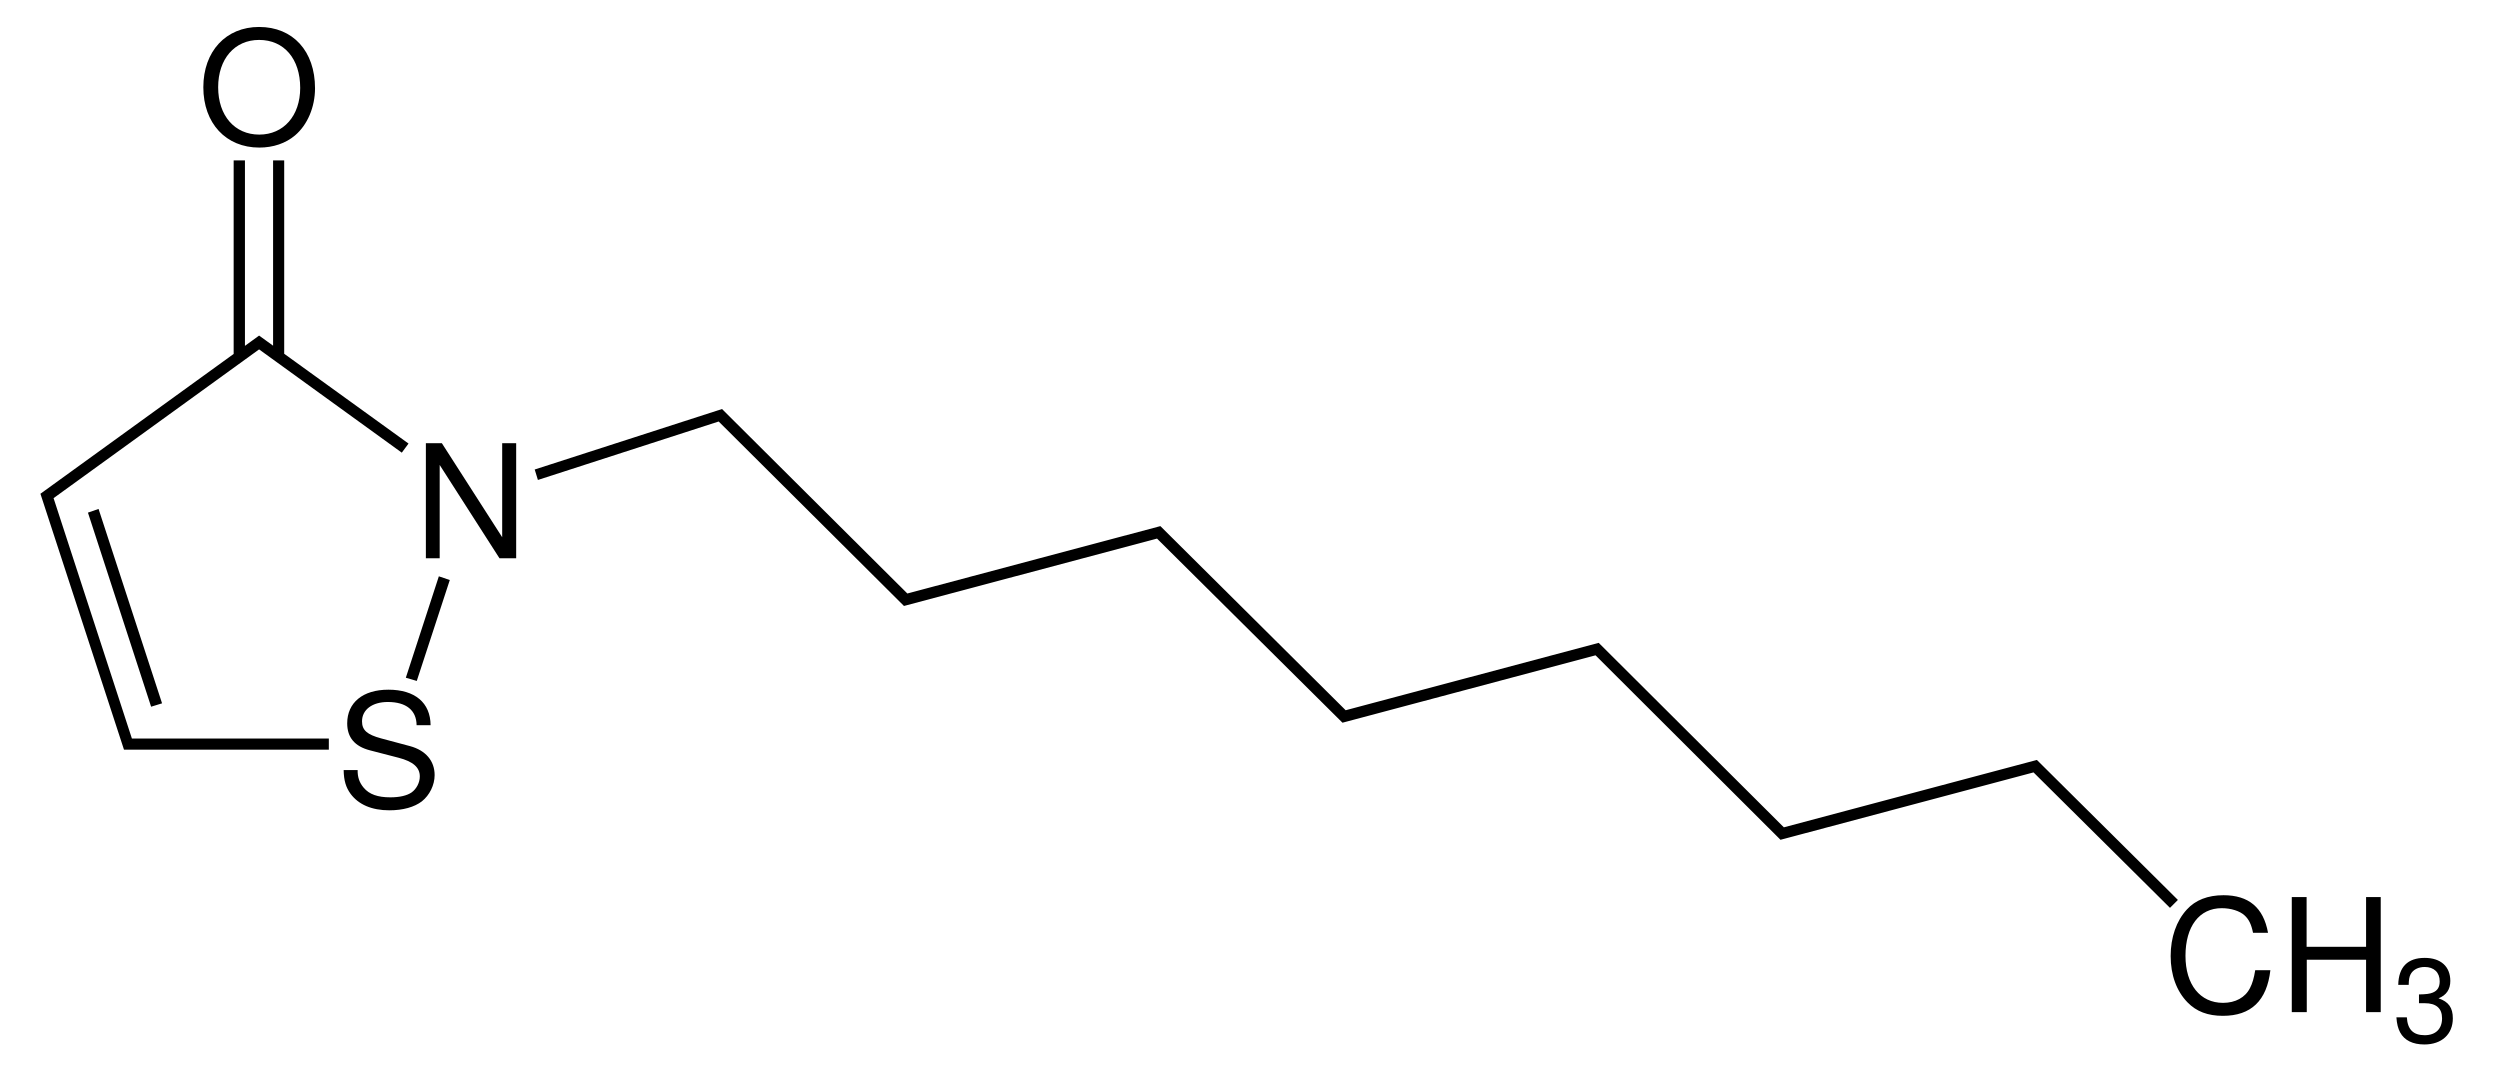 <svg xmlns:rdf="http://www.w3.org/1999/02/22-rdf-syntax-ns#" xmlns="http://www.w3.org/2000/svg" height="160pt" width="371pt" version="1.1" xmlns:cc="http://creativecommons.org/ns#" xmlns:dc="http://purl.org/dc/elements/1.1/" viewBox="0 0 371 160">

<path fill="#000" d="M48.062,5c-6.147,0-10.344,4.511-10.344,11.188,0,6.677,4.198,11.188,10.375,11.188,2.588,0,4.889-0.786,6.625-2.25,2.323-1.962,3.719-5.266,3.719-8.75,0-6.882-4.08-11.375-10.375-11.375zm0,2.406c4.648,0,7.625,3.518,7.625,8.906,0,5.153-3.065,8.656-7.594,8.656-4.56,0-7.625-3.51-7.625-8.781,0-5.27,3.063-8.781,7.594-8.781zm-4.719,22.344,0,35.906-35.844,25.938,15.5,47.469,38,0,0-2.062-36.531,0-14.531-44.594,38.125-27.594,26.469,19.156,1.25-1.688-23.062-16.656,0-35.875-2.062,0,0,34.375-2.594-1.875-2.625,1.906,0-34.406-2.094,0zm90.594,46.125-34.75,11.219,0.594,1.938,33.531-10.844,34.375,34.219,46.938-12.5,34.406,34.156,46.938-12.5,34.312,34.219,46.938-12.5,25.312,25.125,1.469-1.469-26.156-25.969-46.938,12.5-34.344-34.219-46.938,12.5-34.375-34.156-46.938,12.5-34.375-34.219zm-54.938,6.344,0,21.344,2.562,0,0-17.312,11.094,17.312,3.094,0,0-21.344-2.594,0,0,17.438-11.188-17.438-2.969,0zm-60.719,12.188-1.969,0.688,11.719,36,2.031-0.625-11.781-36.062zm63.125,12.5-6.125,18.812,2.031,0.594,6.125-18.719-2.031-0.688zm-9.375,21.031c-4.708,0-7.625,2.385-7.625,6.25,0,2.606,1.394,4.268,4.219,5l5.312,1.375c2.706,0.703,3.938,1.8,3.938,3.469,0,1.142-0.619,2.325-1.531,2.969-0.853,0.586-2.202,0.906-3.938,0.906-2.324,0-3.908-0.551-4.938-1.781-0.794-0.937-1.154-1.964-1.125-3.281h-2.594c0.029,1.962,0.429,3.235,1.281,4.406,1.471,1.991,3.922,3.062,7.188,3.062,2.559,0,4.649-0.602,6.031-1.656,1.441-1.142,2.375-3.03,2.375-4.875,0-2.635-1.65-4.584-4.562-5.375l-5.375-1.438c-2.589-0.703-3.531-1.516-3.531-3.156,0-2.167,1.898-3.594,4.781-3.594,3.413,0,5.314,1.531,5.344,4.312h2.594c-0.029-4.187-2.903-6.594-7.844-6.594zm340.406,38.125c-2.883,0-5.193,0.899-6.781,2.656-1.941,2.108-3,5.17-3,8.625,0,3.514,1.095,6.515,3.125,8.594,1.647,1.698,3.768,2.5,6.562,2.5,5.236,0,8.165-2.817,8.812-8.469h-2.812c-0.235,1.464-0.527,2.463-0.969,3.312-0.882,1.757-2.706,2.75-5,2.75-4.265,0-6.969-3.389-6.969-8.719,0-5.476,2.571-8.844,6.719-8.844,1.736,0,3.368,0.524,4.25,1.344,0.794,0.732,1.239,1.637,1.562,3.219h2.781c-0.853-4.685-3.575-6.969-8.281-6.969zm12.688,0.344,0,21.344,2.781,0,0-9.719,11,0,0,9.719,2.719,0,0-21.344-2.719,0,0,9.219-11.031,0,0-9.219-2.75,0zm24.656,11.281c-3.155,0-4.84,1.684-4.906,5h1.938c0.022-0.944,0.101-1.454,0.344-1.938,0.441-0.857,1.412-1.375,2.625-1.375,1.721,0,2.781,1.009,2.781,2.656,0,1.098-0.421,1.742-1.281,2.094-0.529,0.22-1.195,0.322-2.562,0.344v1.625h0.25,0.812c2.14,0,3.219,0.946,3.219,2.812,0,1.955-1.189,3.125-3.219,3.125-2.118,0-3.18-1.05-3.312-3.312h-1.938c0.088,1.252,0.312,2.079,0.688,2.781,0.794,1.494,2.36,2.25,4.5,2.25,3.221,0,5.281-1.901,5.281-4.844,0-1.977-0.781-3.082-2.656-3.719,1.456-0.571,2.188-1.659,2.188-3.219,0-2.679-1.772-4.281-4.75-4.281z" transform="scale(0.8,0.8)"/>
</svg>
